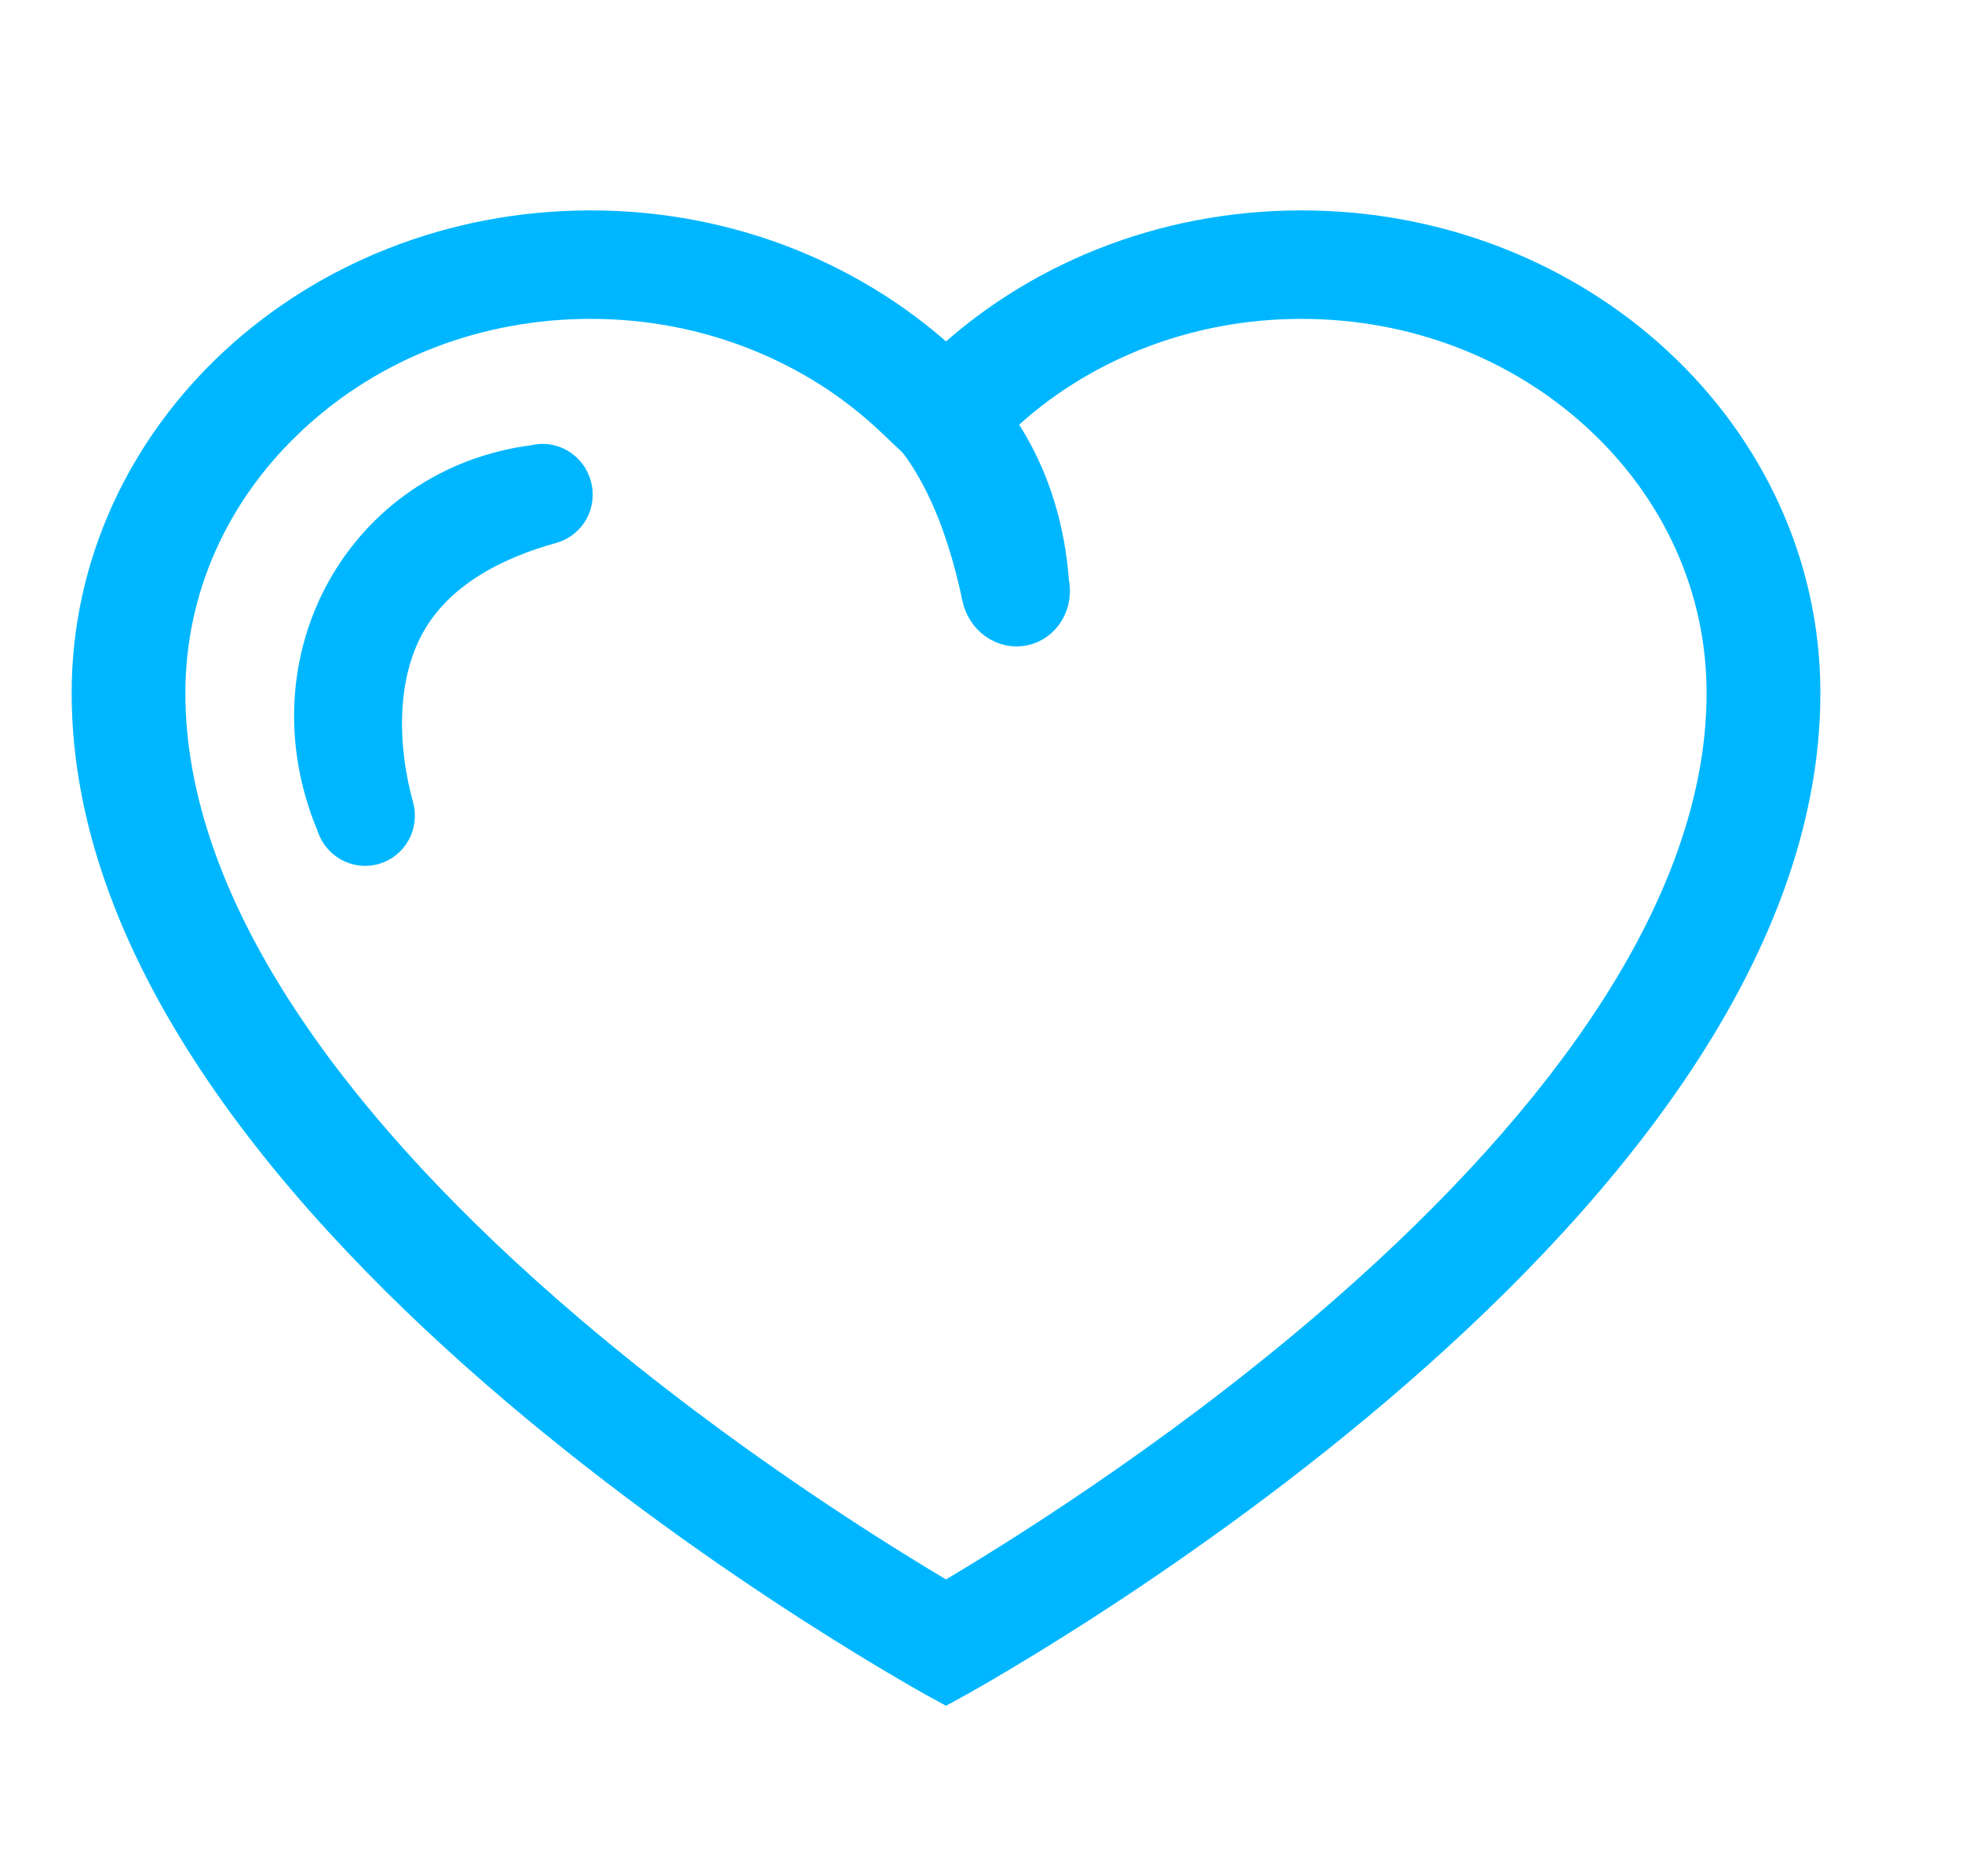 <svg width="23" height="22" viewBox="0 0 23 22" fill="none" xmlns="http://www.w3.org/2000/svg">
<path d="M15.256 2.717C13.624 2.717 12.148 3.339 11.09 4.341C10.031 3.339 8.555 2.717 6.923 2.717C3.701 2.717 1.09 5.138 1.09 8.126C1.09 14.308 11.09 19.717 11.09 19.717C11.09 19.717 21.09 14.308 21.09 8.126C21.09 5.138 18.478 2.717 15.256 2.717ZM15.549 15.651C13.733 17.198 11.894 18.337 11.09 18.81C10.285 18.337 8.446 17.197 6.631 15.651C5.239 14.466 4.135 13.278 3.349 12.12C2.403 10.728 1.923 9.384 1.923 8.126C1.923 6.888 2.443 5.723 3.388 4.848C4.332 3.972 5.588 3.489 6.923 3.489C7.607 3.489 8.27 3.615 8.893 3.863C9.495 4.103 10.033 4.445 10.494 4.881L11.09 5.445L11.685 4.881C12.146 4.445 12.685 4.103 13.286 3.863C13.91 3.615 14.572 3.489 15.256 3.489C16.592 3.489 17.848 3.972 18.792 4.847C19.736 5.723 20.256 6.888 20.256 8.126C20.256 9.384 19.776 10.728 18.83 12.12C18.044 13.278 16.94 14.466 15.549 15.651Z" fill="#00B7FF" stroke="#00B7FF" stroke-width="0.5"/>
<path d="M6.272 5.467C4.3 5.716 3.155 7.737 3.955 9.651C3.979 9.735 4.034 9.811 4.114 9.858C4.276 9.951 4.48 9.895 4.571 9.731C4.616 9.65 4.624 9.557 4.601 9.472C4.406 8.769 4.388 7.932 4.738 7.299C5.088 6.667 5.765 6.316 6.454 6.125C6.537 6.102 6.61 6.047 6.656 5.965C6.746 5.802 6.688 5.594 6.527 5.5C6.446 5.453 6.355 5.444 6.272 5.467Z" fill="#00B7FF" stroke="#00B7FF" stroke-width="0.5"/>
<path d="M12.283 6.835C12.097 4.373 10.025 3.353 7.663 2.815C7.566 2.835 7.442 2.761 7.385 2.856C7.27 3.047 7.325 3.305 7.506 3.433C7.596 3.497 7.701 3.517 7.798 3.497C8.606 3.327 9.592 4.177 10.293 4.674C10.994 5.17 11.344 6.123 11.527 6.994C11.549 7.098 11.608 7.195 11.698 7.259C11.88 7.387 12.119 7.337 12.233 7.147C12.29 7.052 12.305 6.94 12.283 6.835Z" fill="#00B7FF" stroke="#00B7FF" stroke-width="0.5"/>
</svg>
